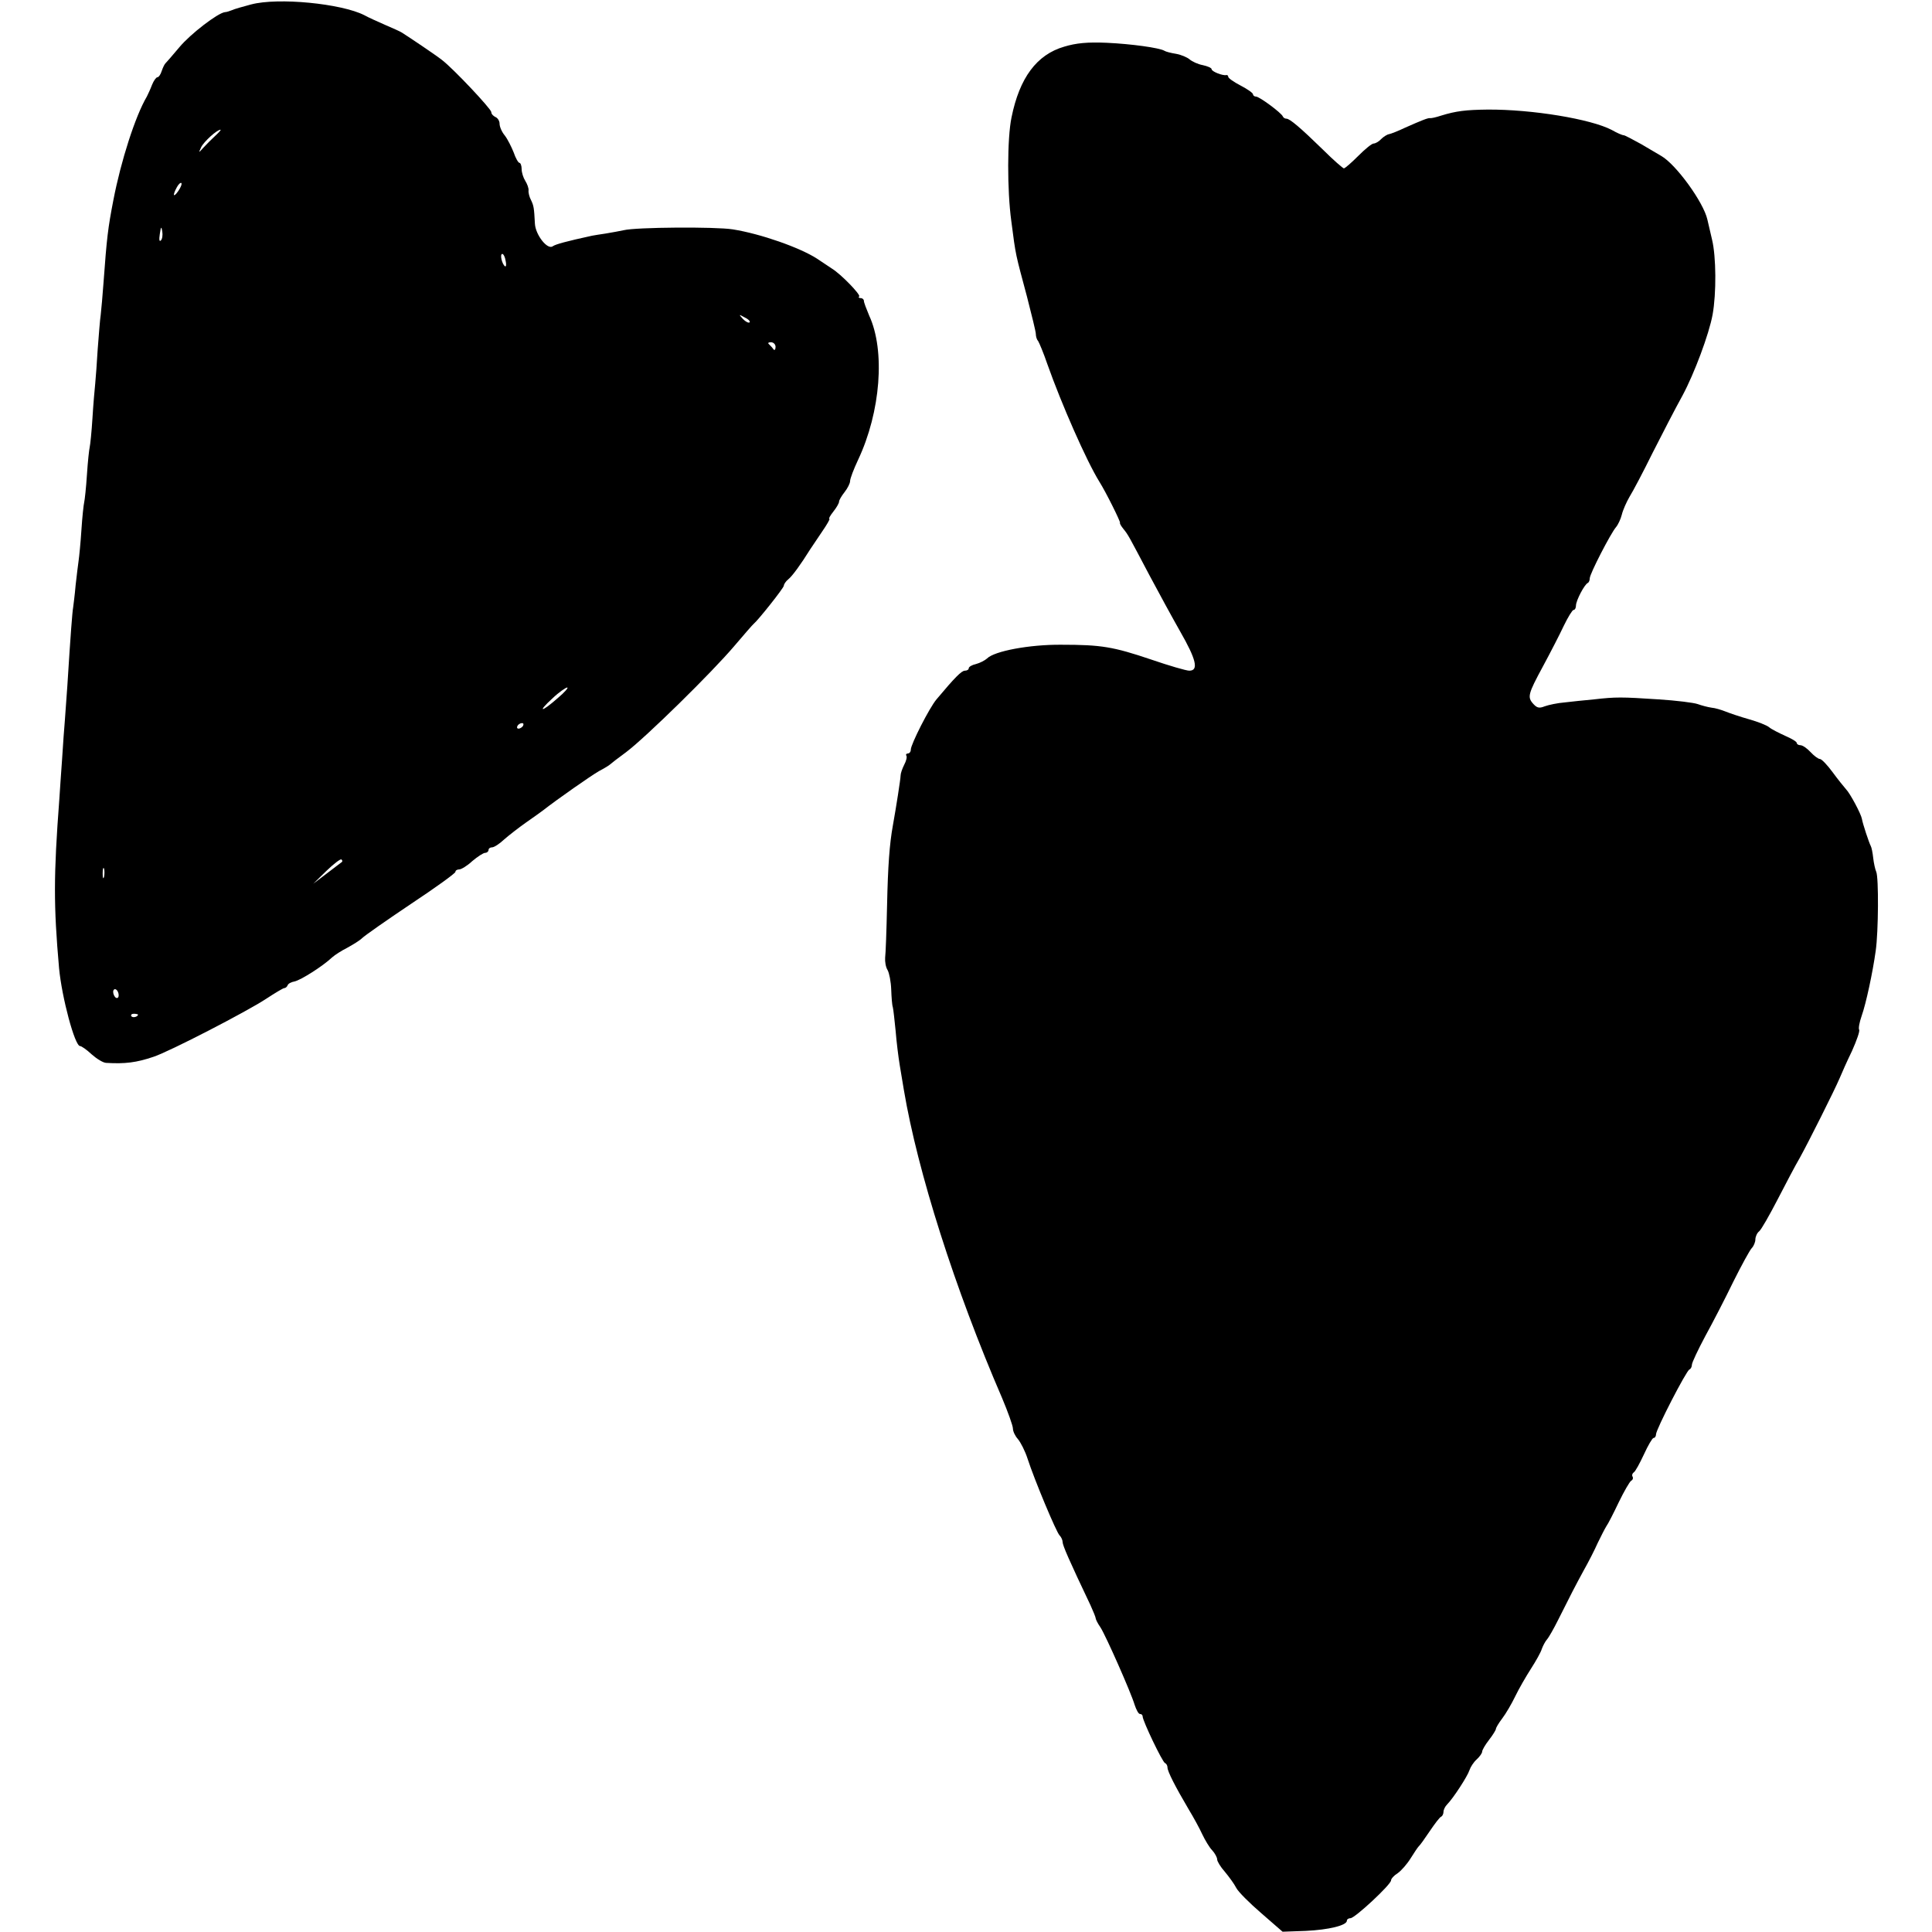 <?xml version="1.0" standalone="no"?>
<!DOCTYPE svg PUBLIC "-//W3C//DTD SVG 20010904//EN"
 "http://www.w3.org/TR/2001/REC-SVG-20010904/DTD/svg10.dtd">
<svg version="1.0" xmlns="http://www.w3.org/2000/svg"
 width="700pt" height="700pt" viewBox="0 0 700 700"
 preserveAspectRatio="xMidYMid meet">
<g transform="translate(0,700) scale(0.1,-0.1)"
fill="#000000" stroke="none">
<path d="M910 6984 c-30 -8 -62 -17 -70 -21 -8 -3 -19 -7 -25 -7 -26 -3 -125
-79 -165 -127 -25 -30 -48 -56 -51 -59 -3 -3 -9 -15 -13 -27 -4 -13 -11 -23
-16 -23 -4 0 -13 -12 -19 -27 -6 -16 -15 -35 -19 -43 -42 -71 -94 -234 -121
-374 -20 -103 -24 -137 -36 -301 -3 -44 -8 -96 -10 -115 -3 -19 -7 -75 -11
-125 -3 -49 -7 -106 -9 -125 -2 -19 -7 -75 -10 -125 -3 -49 -8 -97 -10 -105
-2 -8 -7 -53 -10 -100 -3 -47 -8 -92 -10 -100 -2 -8 -7 -53 -10 -100 -3 -47
-8 -96 -10 -110 -2 -14 -7 -54 -11 -90 -3 -36 -8 -72 -9 -81 -3 -16 -9 -93
-21 -284 -3 -44 -7 -100 -9 -125 -2 -25 -7 -88 -10 -140 -4 -52 -8 -117 -10
-145 -21 -278 -21 -386 -1 -613 10 -106 57 -282 76 -282 5 0 24 -13 42 -30 18
-16 42 -31 53 -31 68 -4 109 1 171 22 58 19 340 165 408 210 32 21 62 39 66
39 5 0 10 5 12 10 2 6 13 12 25 14 23 5 102 55 136 87 10 9 35 25 55 35 20 11
45 26 54 35 9 9 89 65 177 124 89 59 161 111 161 116 0 5 6 9 14 9 7 0 29 13
47 30 19 16 40 30 47 30 6 0 12 5 12 10 0 6 6 10 13 10 7 0 26 12 43 28 17 15
53 43 80 62 27 19 54 38 59 42 55 43 177 128 205 144 19 10 37 21 40 24 3 3
30 24 60 46 70 53 308 286 391 384 35 41 66 77 70 80 16 13 109 130 109 138 0
5 7 16 16 23 15 12 46 55 79 108 6 9 25 37 43 64 18 26 30 47 27 47 -4 0 3 12
14 26 12 15 21 31 21 36 0 6 9 21 20 35 11 14 20 32 20 40 0 9 13 43 29 77 82
174 99 396 40 523 -10 24 -19 47 -19 53 0 5 -5 10 -12 10 -6 0 -9 3 -5 6 6 6
-65 80 -99 101 -10 7 -35 23 -54 36 -62 40 -204 90 -305 106 -62 10 -351 8
-395 -3 -13 -3 -42 -8 -65 -12 -22 -3 -44 -7 -50 -8 -92 -20 -132 -31 -142
-38 -19 -15 -63 41 -65 82 -3 57 -4 64 -14 85 -6 11 -10 27 -9 35 1 8 -5 24
-12 35 -7 11 -13 30 -13 42 0 13 -4 23 -8 23 -4 0 -14 17 -21 38 -8 20 -22 48
-32 61 -11 13 -19 32 -19 43 0 10 -7 21 -15 24 -8 4 -15 11 -15 18 0 11 -137
157 -179 189 -20 16 -115 80 -145 99 -6 4 -33 16 -61 28 -27 12 -61 27 -75 35
-82 42 -312 65 -410 39z m-130 -476 c-14 -13 -33 -32 -43 -43 -18 -20 -18 -20
-8 2 10 20 57 63 70 63 3 0 -6 -10 -19 -22z m-134 -200 c-18 -26 -22 -17 -5
14 6 11 13 17 16 15 3 -3 -2 -16 -11 -29z m-63 -179 c-6 -6 -7 3 -4 23 4 28 6
29 9 9 2 -13 0 -27 -5 -32z m1249 -74 c3 -13 2 -22 -2 -20 -11 7 -20 45 -10
45 4 0 10 -11 12 -25z m884 -223 c-4 -3 -14 2 -24 12 -16 18 -16 18 6 6 13 -6
21 -14 18 -18z m94 -89 c0 -10 -4 -14 -8 -8 -4 6 -11 13 -16 18 -5 4 -2 7 7 7
10 0 17 -8 17 -17z m-790 -1273 c-59 -52 -75 -52 -18 0 23 22 48 39 53 39 6 0
-10 -18 -35 -39z m-125 -100 c-3 -5 -11 -10 -16 -10 -6 0 -7 5 -4 10 3 6 11
10 16 10 6 0 7 -4 4 -10z m-656 -493 c-2 -1 -26 -20 -54 -41 l-50 -38 48 47
c27 26 51 44 54 41 4 -3 4 -7 2 -9z m-862 -54 c-3 -10 -5 -4 -5 12 0 17 2 24
5 18 2 -7 2 -21 0 -30z m53 -429 c0 -8 -4 -12 -10 -9 -5 3 -10 13 -10 21 0 8
5 12 10 9 6 -3 10 -13 10 -21z m70 -70 c0 -8 -19 -13 -24 -6 -3 5 1 9 9 9 8 0
15 -2 15 -3z"/>
<path d="M3856 6831 c-100 -29 -162 -113 -191 -256 -16 -76 -16 -265 -1 -375
17 -132 15 -117 57 -275 17 -66 32 -127 32 -135 0 -8 3 -20 8 -25 4 -6 20 -44
34 -85 51 -144 141 -349 188 -425 24 -38 77 -145 75 -149 -2 -2 4 -12 12 -22
18 -22 19 -25 95 -169 32 -60 82 -152 111 -203 58 -101 68 -142 33 -142 -11 0
-73 18 -137 40 -139 47 -182 54 -327 54 -114 1 -243 -23 -269 -50 -8 -7 -25
-16 -40 -20 -14 -3 -26 -10 -26 -15 0 -5 -6 -9 -14 -9 -12 0 -36 -24 -103
-104 -26 -31 -93 -163 -93 -182 0 -8 -5 -14 -11 -14 -5 0 -8 -4 -5 -8 3 -5 -1
-20 -8 -33 -7 -14 -13 -31 -13 -39 0 -12 -16 -114 -28 -181 -12 -66 -18 -147
-21 -289 -2 -91 -5 -176 -7 -190 -1 -14 2 -34 9 -45 6 -11 12 -42 13 -70 1
-27 3 -57 6 -65 2 -8 6 -46 10 -85 3 -38 10 -95 15 -125 5 -30 12 -71 15 -90
50 -296 184 -718 356 -1116 21 -50 39 -100 39 -110 0 -10 8 -27 18 -38 10 -12
26 -43 35 -71 25 -77 104 -266 116 -278 6 -6 11 -17 11 -24 0 -12 23 -65 101
-229 10 -22 19 -44 19 -48 0 -3 7 -18 17 -32 20 -31 111 -237 124 -281 6 -18
14 -33 19 -33 6 0 10 -4 10 -9 0 -16 72 -166 81 -169 5 -2 9 -9 9 -16 0 -14
28 -69 77 -152 17 -28 39 -68 49 -90 10 -21 26 -48 36 -58 10 -11 18 -26 18
-33 0 -7 12 -27 28 -45 15 -18 34 -44 41 -58 7 -14 48 -55 91 -92 l77 -67 84
3 c84 4 149 20 149 37 0 5 6 9 13 9 16 0 147 122 147 137 0 6 11 18 24 26 13
9 34 33 47 54 13 21 26 40 29 43 4 3 22 28 40 55 19 28 37 52 42 53 4 2 8 10
8 17 0 8 6 20 13 27 22 22 74 102 81 124 4 12 15 29 26 39 11 10 20 23 20 28
0 6 11 25 25 43 14 18 25 36 25 40 0 4 10 21 23 38 13 17 34 53 47 80 13 27
39 72 57 100 18 28 36 60 39 71 4 11 12 27 19 35 7 8 25 40 40 70 46 92 62
123 93 180 17 30 40 75 51 100 12 25 26 52 31 60 6 8 26 47 45 87 19 39 39 74
45 78 6 3 8 10 5 15 -3 5 -1 11 4 15 6 3 22 33 37 65 15 33 31 60 35 60 5 0 9
6 9 13 0 18 110 231 121 235 5 2 9 10 9 17 0 8 22 54 48 103 27 49 73 138 102
198 30 60 60 115 67 122 7 7 13 22 13 31 0 10 6 24 14 30 8 7 37 58 66 114 29
56 65 125 81 152 31 56 125 243 145 290 7 17 26 60 44 97 17 38 29 72 26 77
-3 5 1 27 9 50 16 45 40 157 51 236 10 69 11 266 2 286 -4 9 -9 32 -11 50 -2
19 -6 39 -9 44 -6 11 -29 80 -32 98 -3 18 -43 93 -58 108 -7 8 -29 35 -48 61
-19 26 -40 48 -46 48 -6 0 -21 11 -34 25 -13 14 -29 25 -37 25 -7 0 -13 4 -13
8 0 5 -19 16 -42 26 -24 11 -50 24 -58 31 -8 7 -41 20 -73 29 -32 9 -70 22
-85 28 -15 6 -38 13 -51 14 -14 2 -36 8 -50 13 -14 5 -78 13 -141 17 -136 9
-156 9 -235 0 -33 -3 -81 -8 -106 -11 -26 -2 -58 -9 -72 -14 -20 -8 -28 -6
-41 8 -23 25 -20 36 34 136 27 50 61 116 76 148 15 31 31 57 35 57 5 0 9 7 9
16 0 18 31 77 43 82 4 2 7 10 7 17 0 16 76 163 95 185 7 8 17 29 21 45 4 17
17 46 28 65 12 19 50 91 84 160 35 69 83 162 108 207 43 80 96 222 109 293 14
77 13 211 -2 272 -8 35 -16 68 -17 73 -14 62 -113 199 -167 230 -10 6 -43 25
-73 43 -31 17 -59 32 -63 32 -5 0 -24 8 -43 19 -76 40 -290 75 -450 74 -79 -1
-114 -5 -169 -22 -18 -6 -36 -10 -40 -9 -7 1 -28 -7 -91 -35 -25 -12 -51 -22
-57 -23 -7 -1 -20 -9 -29 -18 -8 -9 -21 -16 -27 -16 -7 0 -32 -21 -56 -45 -25
-25 -48 -45 -52 -45 -3 0 -38 30 -76 68 -82 80 -120 112 -132 112 -5 0 -11 3
-13 8 -5 13 -85 72 -97 72 -6 0 -11 4 -11 8 0 5 -20 19 -45 32 -25 13 -45 27
-45 32 0 4 -3 7 -7 6 -13 -3 -53 13 -53 21 0 5 -14 11 -32 15 -17 3 -39 13
-48 21 -8 7 -31 17 -49 20 -19 3 -38 8 -42 11 -18 11 -122 25 -209 29 -70 3
-111 -1 -154 -14z"/>
</g>
</svg>
